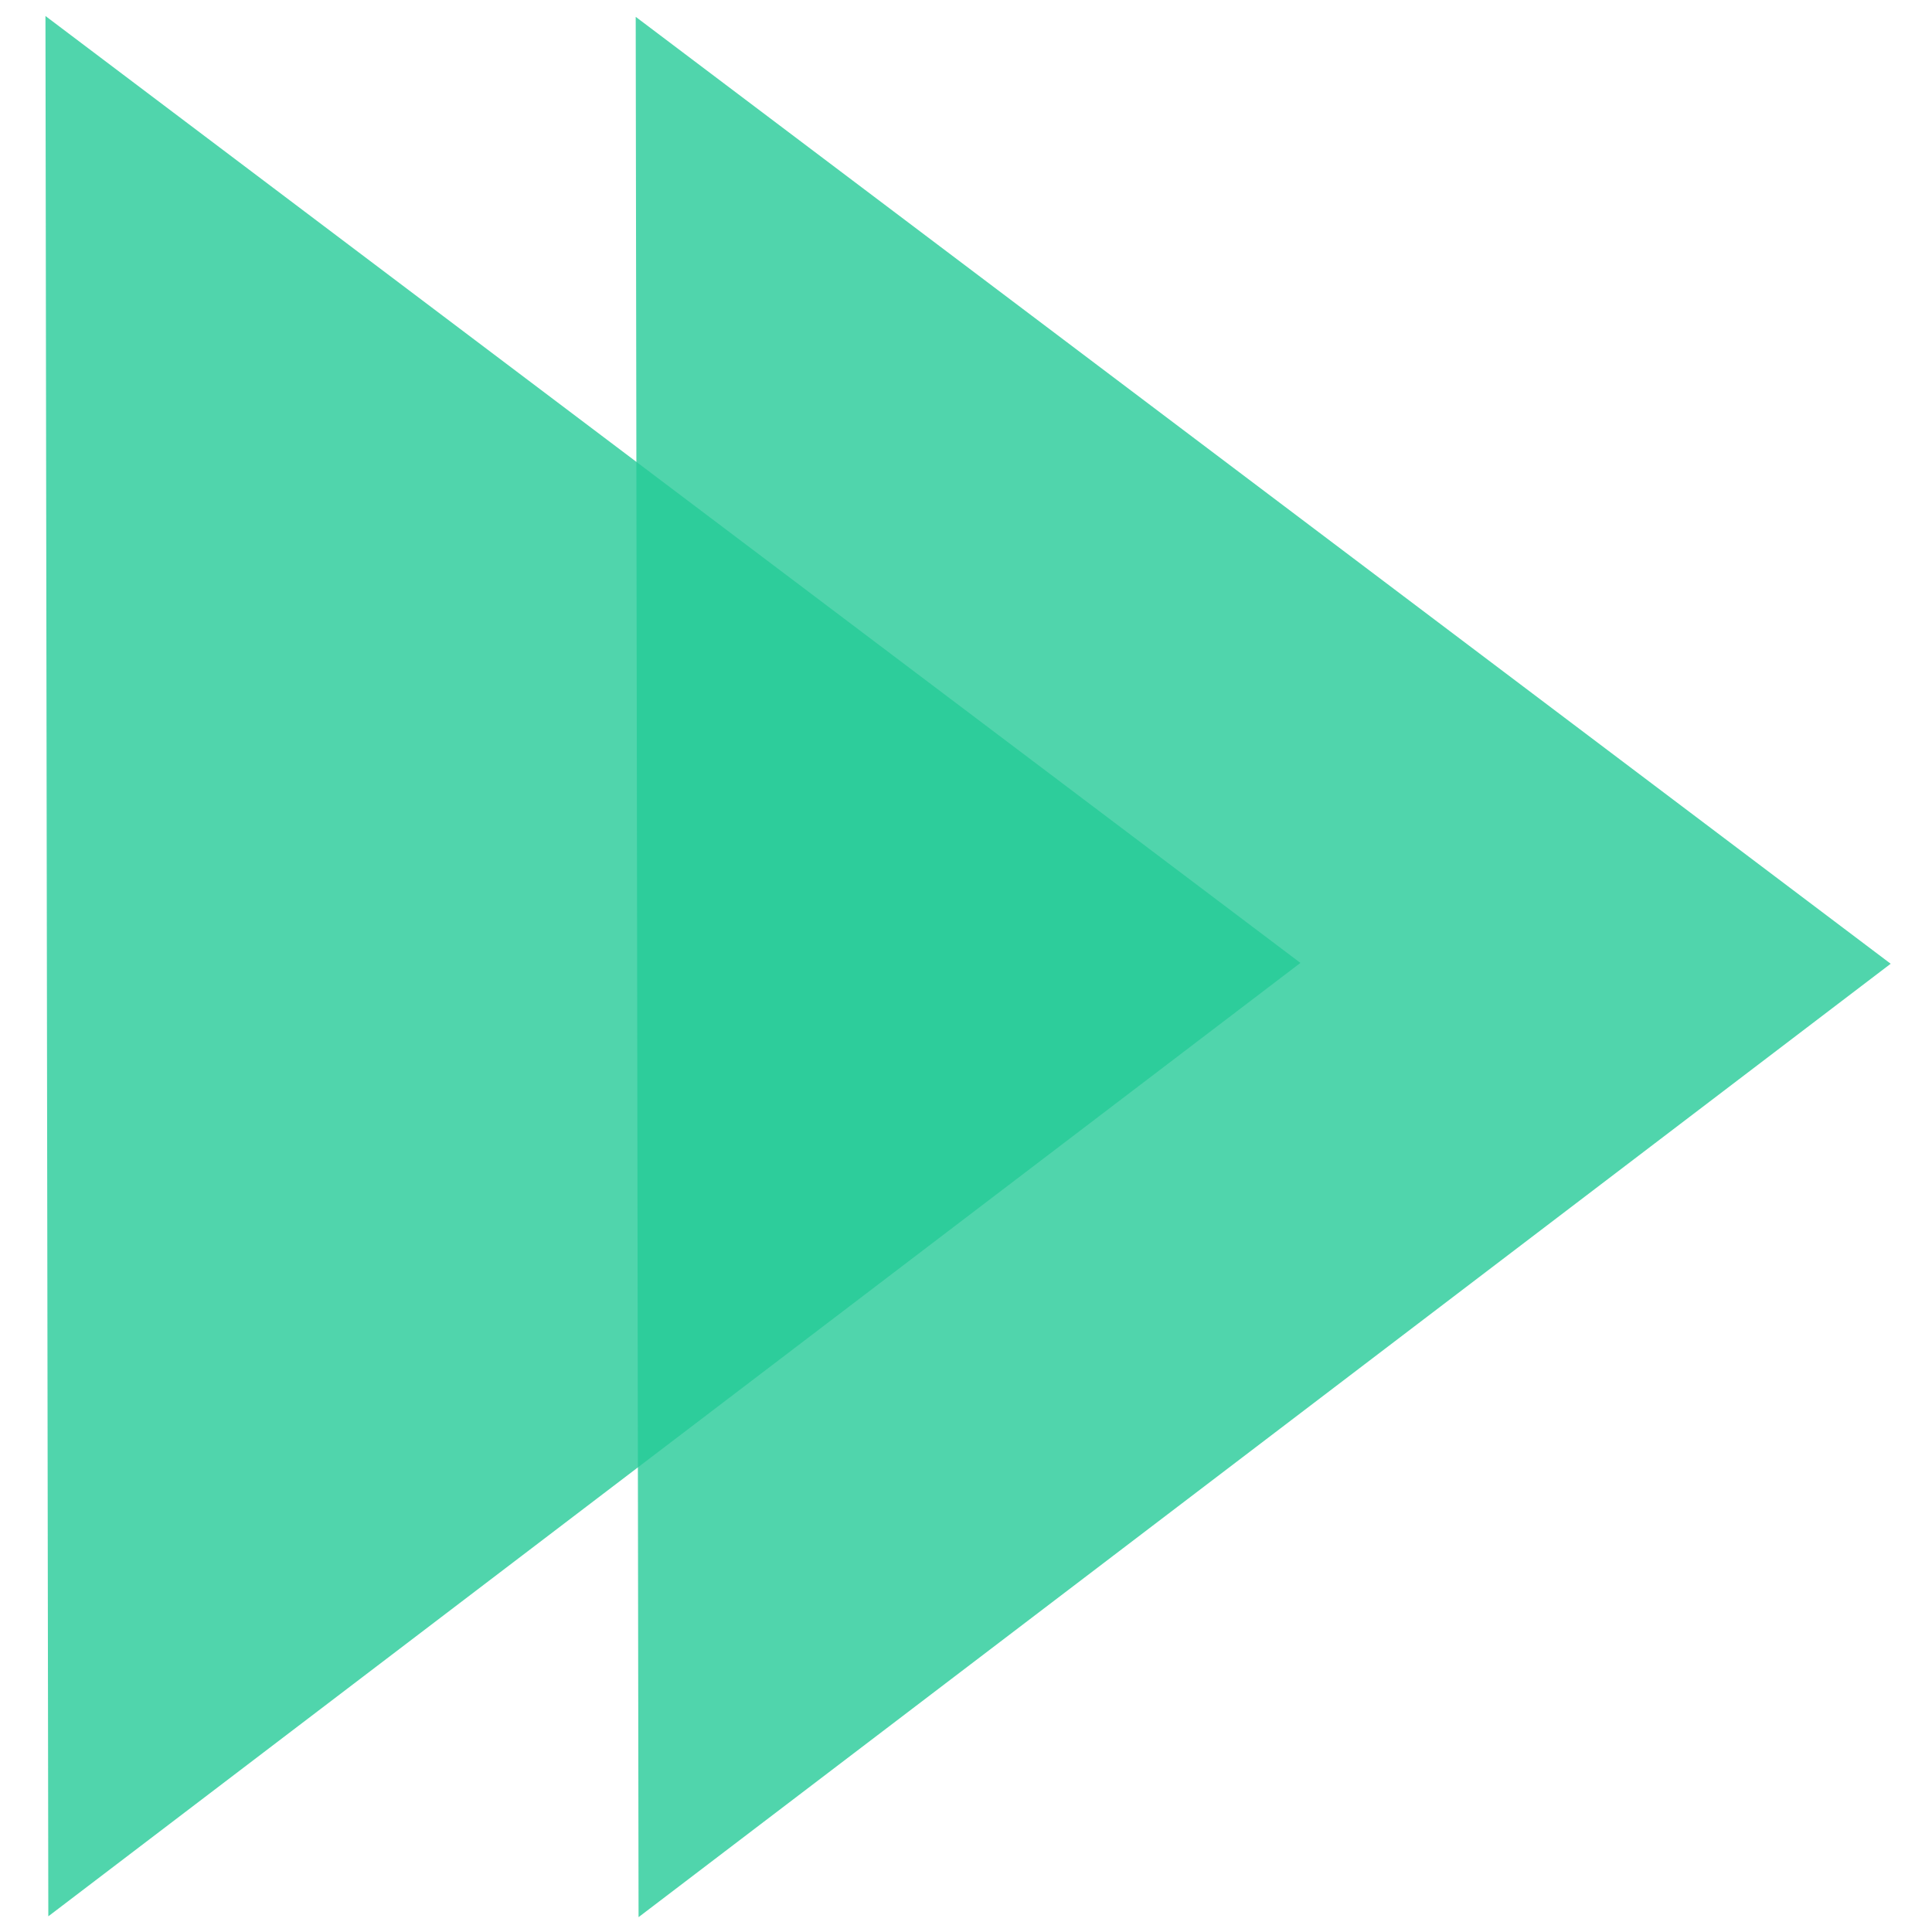 <?xml version="1.0" encoding="UTF-8" standalone="no"?>
<!-- Created with Inkscape (http://www.inkscape.org/) -->

<svg
   width="100"
   height="100"
   viewBox="0 0 26.458 26.458"
   version="1.1"
   id="svg943"
   inkscape:version="1.1 (c4e8f9e, 2021-05-24)"
   sodipodi:docname="Right Arrows.svg"
   xmlns:inkscape="http://www.inkscape.org/namespaces/inkscape"
   xmlns:sodipodi="http://sodipodi.sourceforge.net/DTD/sodipodi-0.dtd"
   xmlns="http://www.w3.org/2000/svg"
   xmlns:svg="http://www.w3.org/2000/svg">
  <sodipodi:namedview
     id="namedview945"
     pagecolor="#ffffff"
     bordercolor="#666666"
     borderopacity="1.0"
     inkscape:pageshadow="2"
     inkscape:pageopacity="0.0"
     inkscape:pagecheckerboard="0"
     inkscape:document-units="px"
     showgrid="false"
     units="px"
     borderlayer="true"
     inkscape:showpageshadow="false"
     inkscape:zoom="2.8222222"
     inkscape:cx="57.57874"
     inkscape:cy="107.71654"
     inkscape:window-width="1312"
     inkscape:window-height="972"
     inkscape:window-x="466"
     inkscape:window-y="25"
     inkscape:window-maximized="0"
     inkscape:current-layer="layer1" />
  <defs
     id="defs940" />
  <g
     inkscape:label="Layer 1"
     inkscape:groupmode="layer"
     id="layer1">
    <g
       id="g887"
       transform="matrix(0,0.954,-0.954,0,331.858,91.12)"
       inkscape:export-xdpi="96"
       inkscape:export-ydpi="96">
      <path
         style="opacity:0.799;fill:#25cb97;fill-opacity:1;stroke:none;stroke-width:0.277;stroke-linecap:round;stroke-linejoin:round;stroke-miterlimit:4;stroke-dasharray:none;stroke-dashoffset:0;stroke-opacity:1;paint-order:normal"
         inkscape:transform-center-x="-0.015591507"
         inkscape:transform-center-y="-2.9887588"
         d="m -67.993,338.693 -27.279,0.041 13.593,-18.015 z"
         id="path881"
         inkscape:connector-curvature="0"
         sodipodi:nodetypes="cccc" />
      <path
         sodipodi:nodetypes="cccc"
         inkscape:connector-curvature="0"
         id="path883"
         d="m -68.005,347.166 -27.279,0.041 13.593,-18.015 z"
         inkscape:transform-center-y="-2.9887588"
         inkscape:transform-center-x="-0.015591507"
         style="opacity:0.799;fill:#25cb97;fill-opacity:1;stroke:none;stroke-width:0.277;stroke-linecap:round;stroke-linejoin:round;stroke-miterlimit:4;stroke-dasharray:none;stroke-dashoffset:0;stroke-opacity:1;paint-order:normal" />
    </g>
  </g>
</svg>
